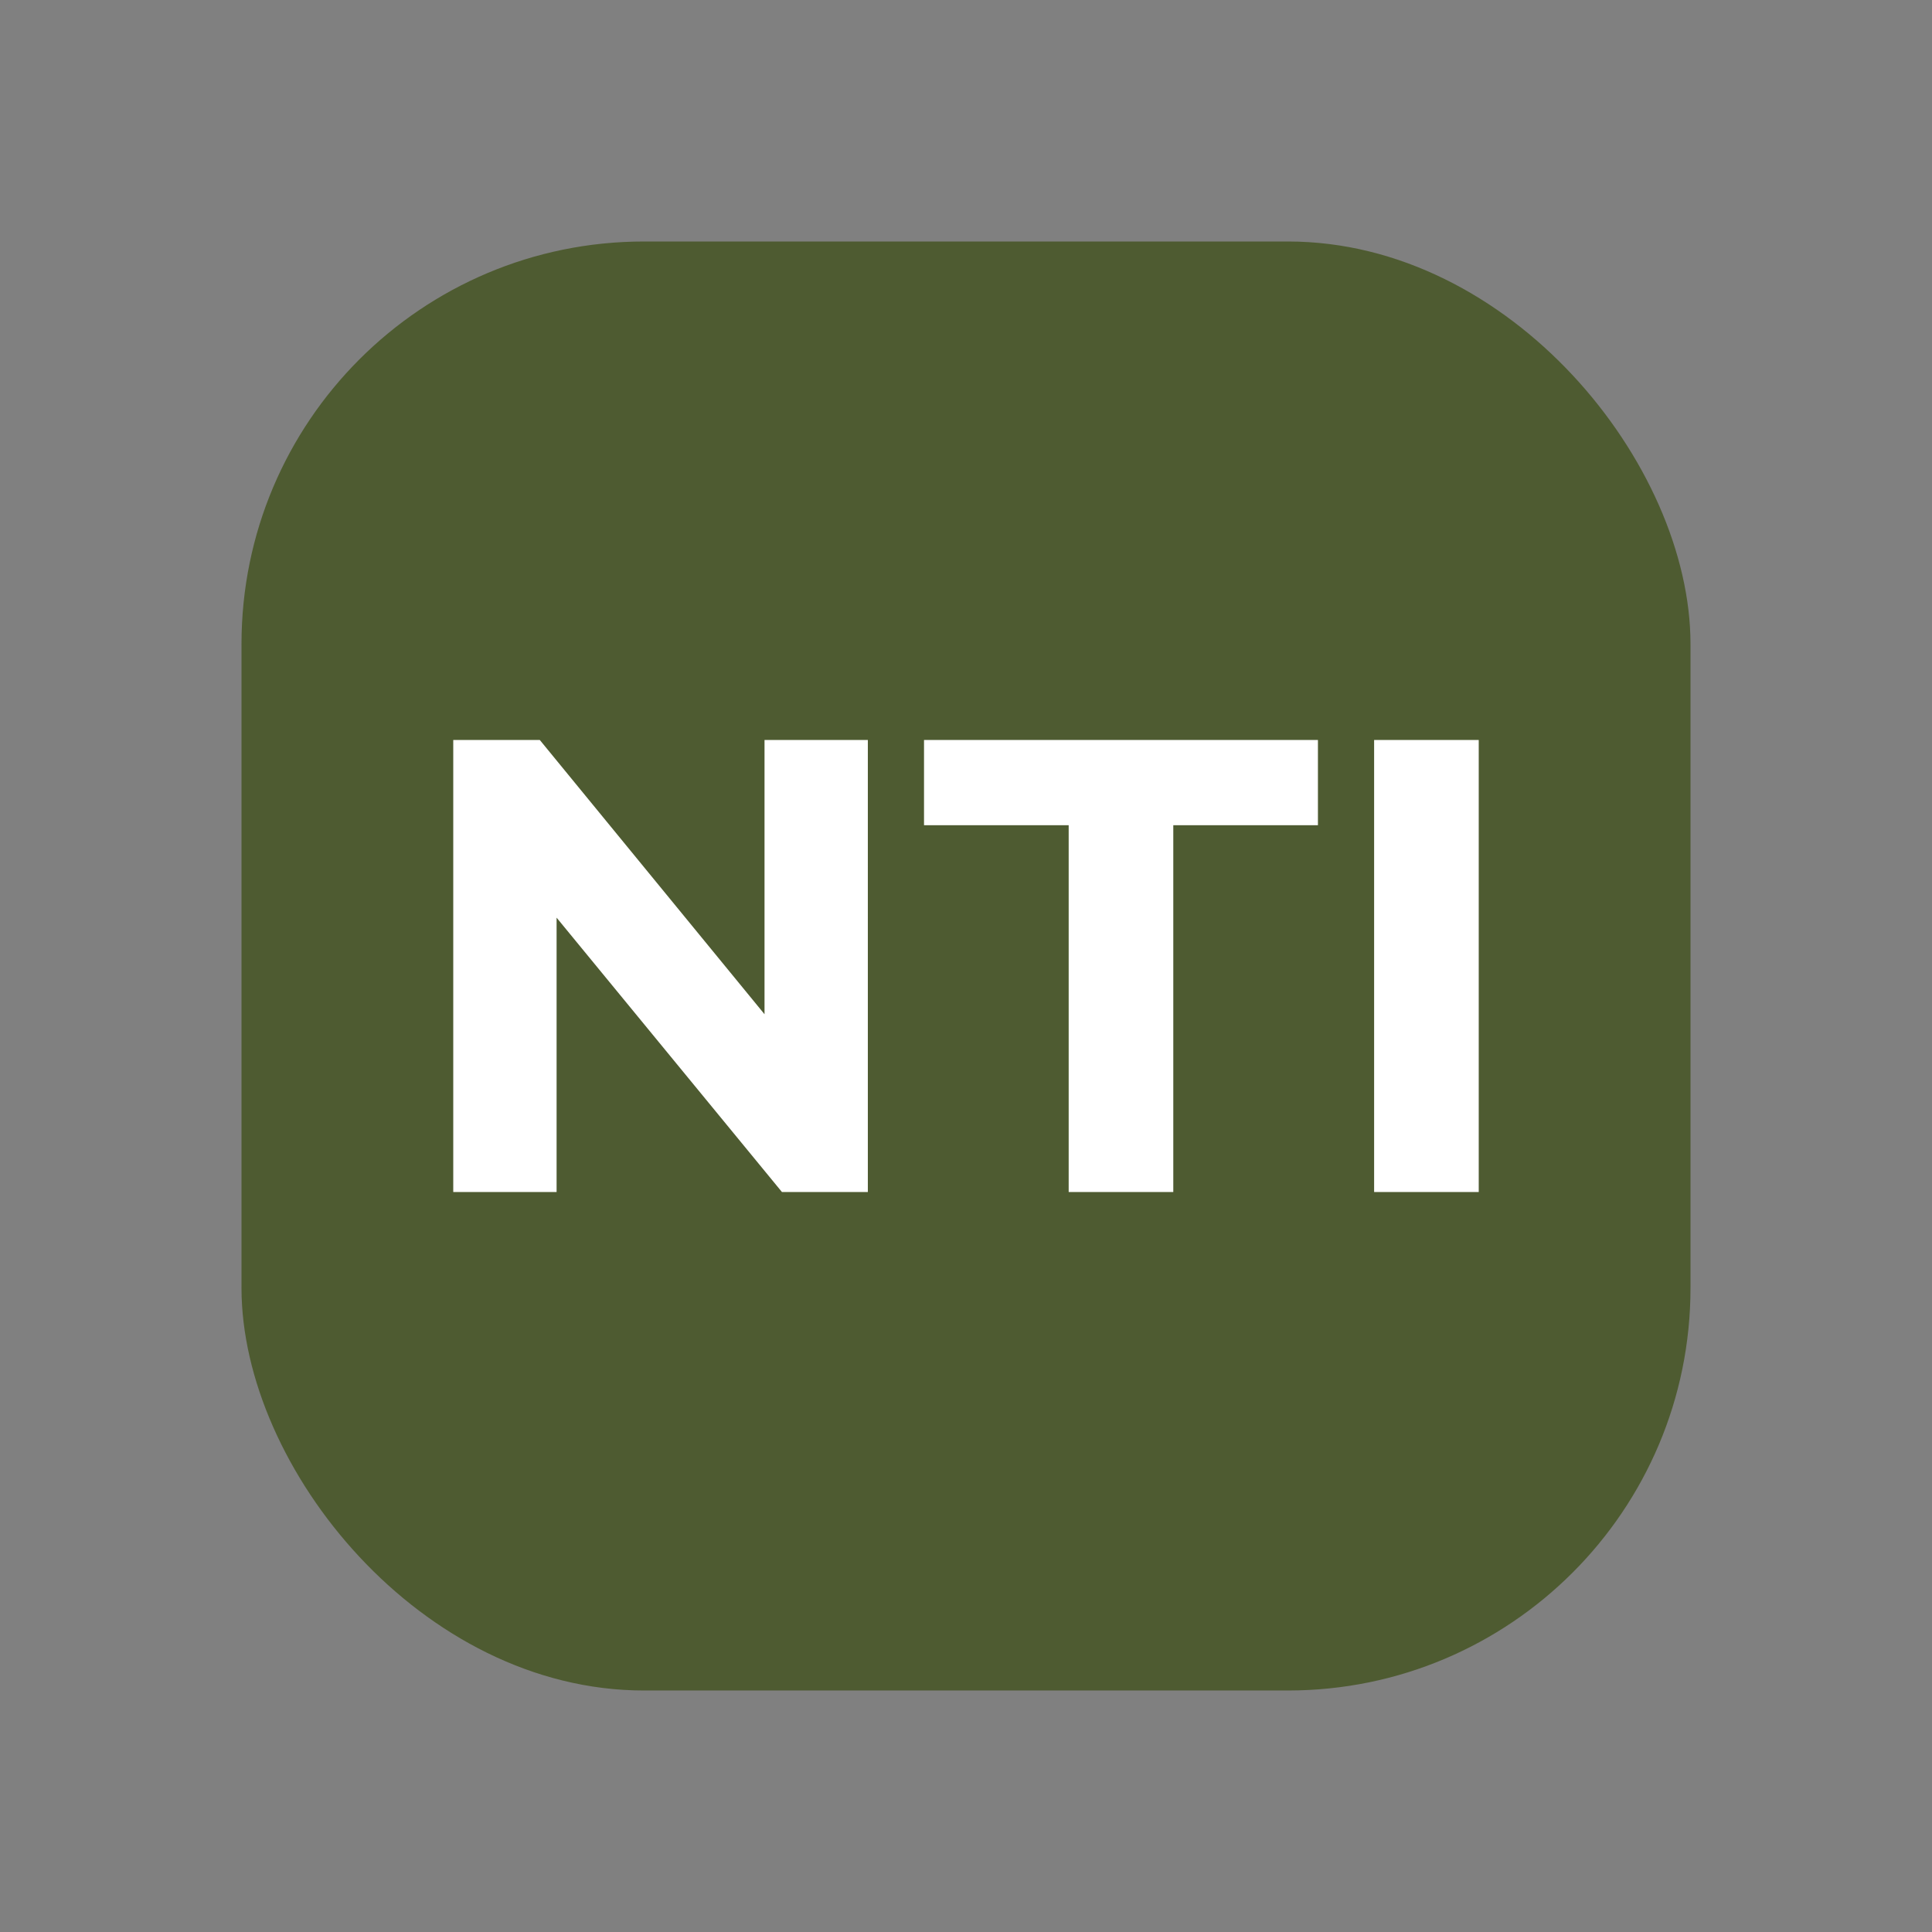 <?xml version="1.0" encoding="UTF-8" standalone="no"?>
<svg
   viewBox="0 0 144 144"
   height="144"
   width="144"
   xml:space="preserve"
   id="svg2"
   version="1.1"
   sodipodi:docname="logo_contact_tree-144.svg"
   inkscape:version="1.2.2 (b0a8486541, 2022-12-01)"
   xmlns:inkscape="http://www.inkscape.org/namespaces/inkscape"
   xmlns:sodipodi="http://sodipodi.sourceforge.net/DTD/sodipodi-0.dtd"
   xmlns="http://www.w3.org/2000/svg"
   xmlns:svg="http://www.w3.org/2000/svg"
   xmlns:rdf="http://www.w3.org/1999/02/22-rdf-syntax-ns#"
   xmlns:cc="http://creativecommons.org/ns#"
   xmlns:dc="http://purl.org/dc/elements/1.1/"><rect x="0" y="0" width="144" height="144" fill="#808080" stroke="none"/><sodipodi:namedview
     id="namedview32"
     pagecolor="#505050"
     bordercolor="#eeeeee"
     borderopacity="1"
     inkscape:showpageshadow="0"
     inkscape:pageopacity="0"
     inkscape:pagecheckerboard="0"
     inkscape:deskcolor="#505050"
     showgrid="false"
     showguides="true"
     inkscape:zoom="2.4634246"
     inkscape:cx="-134.36579"
     inkscape:cy="100.46989"
     inkscape:window-width="2560"
     inkscape:window-height="1054"
     inkscape:window-x="0"
     inkscape:window-y="0"
     inkscape:window-maximized="1"
     inkscape:current-layer="svg2"><sodipodi:guide
       position="124.775,55.976"
       orientation="1,0"
       id="guide581"
       inkscape:locked="false" /><sodipodi:guide
       position="11.394,88.698"
       orientation="1,0"
       id="guide583"
       inkscape:locked="false" /></sodipodi:namedview><defs
     id="defs6" /><rect
     style="fill:#4e5b31;fill-opacity:1;stroke-width:3.235;stroke-linecap:round;stroke-linejoin:round"
     id="rect313"
     width="108"
     height="108"
     x="18"
     y="18"
     ry="30" /><g
     aria-label="NTI"
     id="text1237"
     style="font-weight:bold;font-size:48.132px;font-family:Montserrat;-inkscape-font-specification:Montserrat-Bold;fill:#ffffff;stroke-width:0.535"><path
       d="M 33.783,88.846 V 55.154 h 6.45 L 60.111,79.412 H 56.983 V 55.154 h 7.701 V 88.846 H 58.282 L 38.356,64.588 h 3.129 v 24.258 z"
       id="path238" /><path
       d="M 79.653,88.846 V 61.507 H 68.871 v -6.353 h 29.36 v 6.353 H 87.45 v 27.339 z"
       id="path240" /><path
       d="M 102.419,88.846 V 55.154 h 7.797 v 33.692 z"
       id="path242" /></g></svg>
